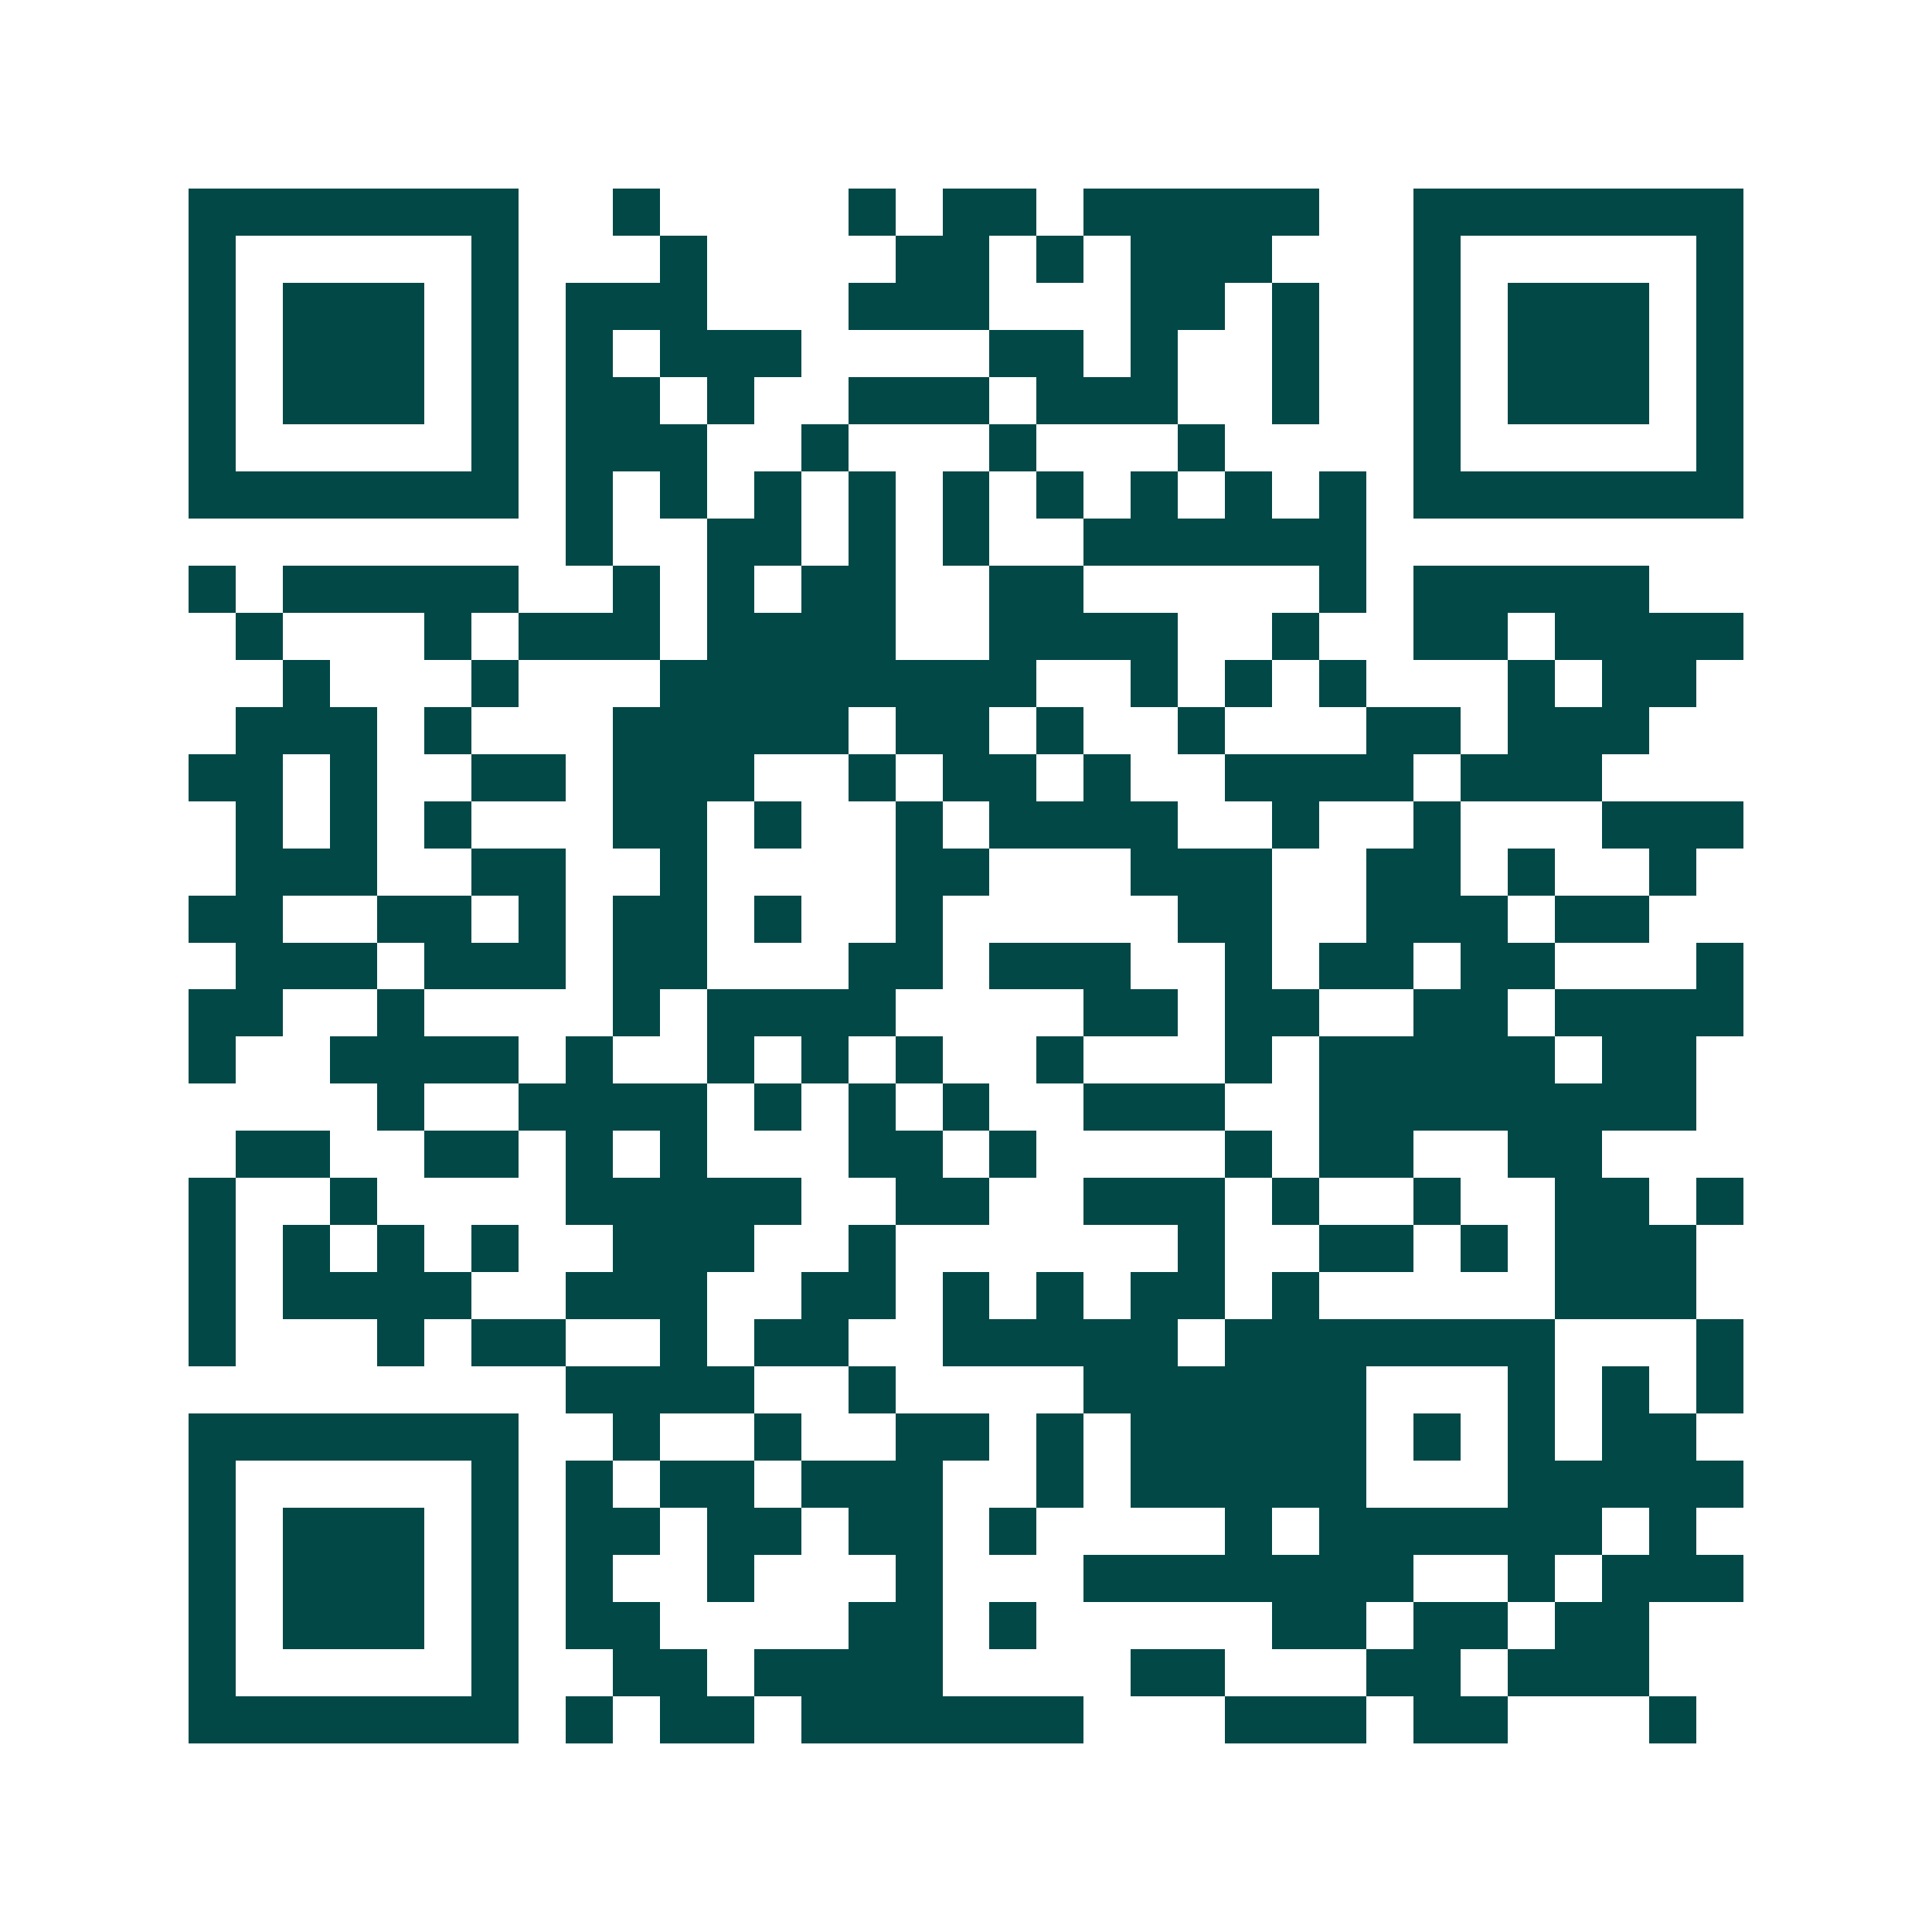 <svg xmlns="http://www.w3.org/2000/svg" width="200" height="200" viewBox="0 0 41 41" shape-rendering="crispEdges"><path fill="#ffffff" d="M0 0h41v41H0z"/><path stroke="#014847" d="M4 4.5h7m2 0h1m4 0h1m1 0h2m1 0h5m2 0h7M4 5.5h1m5 0h1m3 0h1m4 0h2m1 0h1m1 0h3m3 0h1m5 0h1M4 6.5h1m1 0h3m1 0h1m1 0h3m3 0h3m3 0h2m1 0h1m2 0h1m1 0h3m1 0h1M4 7.5h1m1 0h3m1 0h1m1 0h1m1 0h3m4 0h2m1 0h1m2 0h1m2 0h1m1 0h3m1 0h1M4 8.5h1m1 0h3m1 0h1m1 0h2m1 0h1m2 0h3m1 0h3m2 0h1m2 0h1m1 0h3m1 0h1M4 9.5h1m5 0h1m1 0h3m2 0h1m3 0h1m3 0h1m4 0h1m5 0h1M4 10.5h7m1 0h1m1 0h1m1 0h1m1 0h1m1 0h1m1 0h1m1 0h1m1 0h1m1 0h1m1 0h7M12 11.5h1m2 0h2m1 0h1m1 0h1m2 0h6M4 12.5h1m1 0h5m2 0h1m1 0h1m1 0h2m2 0h2m5 0h1m1 0h5M5 13.5h1m3 0h1m1 0h3m1 0h4m2 0h4m2 0h1m2 0h2m1 0h4M6 14.5h1m3 0h1m3 0h8m2 0h1m1 0h1m1 0h1m3 0h1m1 0h2M5 15.5h3m1 0h1m3 0h5m1 0h2m1 0h1m2 0h1m3 0h2m1 0h3M4 16.5h2m1 0h1m2 0h2m1 0h3m2 0h1m1 0h2m1 0h1m2 0h4m1 0h3M5 17.5h1m1 0h1m1 0h1m3 0h2m1 0h1m2 0h1m1 0h4m2 0h1m2 0h1m3 0h3M5 18.5h3m2 0h2m2 0h1m4 0h2m3 0h3m2 0h2m1 0h1m2 0h1M4 19.5h2m2 0h2m1 0h1m1 0h2m1 0h1m2 0h1m5 0h2m2 0h3m1 0h2M5 20.5h3m1 0h3m1 0h2m3 0h2m1 0h3m2 0h1m1 0h2m1 0h2m3 0h1M4 21.5h2m2 0h1m4 0h1m1 0h4m4 0h2m1 0h2m2 0h2m1 0h4M4 22.5h1m2 0h4m1 0h1m2 0h1m1 0h1m1 0h1m2 0h1m3 0h1m1 0h5m1 0h2M8 23.5h1m2 0h4m1 0h1m1 0h1m1 0h1m2 0h3m2 0h8M5 24.5h2m2 0h2m1 0h1m1 0h1m3 0h2m1 0h1m4 0h1m1 0h2m2 0h2M4 25.5h1m2 0h1m4 0h5m2 0h2m2 0h3m1 0h1m2 0h1m2 0h2m1 0h1M4 26.5h1m1 0h1m1 0h1m1 0h1m2 0h3m2 0h1m6 0h1m2 0h2m1 0h1m1 0h3M4 27.5h1m1 0h4m2 0h3m2 0h2m1 0h1m1 0h1m1 0h2m1 0h1m5 0h3M4 28.5h1m3 0h1m1 0h2m2 0h1m1 0h2m2 0h5m1 0h7m3 0h1M12 29.5h4m2 0h1m4 0h6m3 0h1m1 0h1m1 0h1M4 30.5h7m2 0h1m2 0h1m2 0h2m1 0h1m1 0h5m1 0h1m1 0h1m1 0h2M4 31.5h1m5 0h1m1 0h1m1 0h2m1 0h3m2 0h1m1 0h5m3 0h5M4 32.5h1m1 0h3m1 0h1m1 0h2m1 0h2m1 0h2m1 0h1m4 0h1m1 0h6m1 0h1M4 33.5h1m1 0h3m1 0h1m1 0h1m2 0h1m3 0h1m3 0h7m2 0h1m1 0h3M4 34.5h1m1 0h3m1 0h1m1 0h2m4 0h2m1 0h1m5 0h2m1 0h2m1 0h2M4 35.5h1m5 0h1m2 0h2m1 0h4m4 0h2m3 0h2m1 0h3M4 36.5h7m1 0h1m1 0h2m1 0h6m3 0h3m1 0h2m3 0h1"/></svg>
